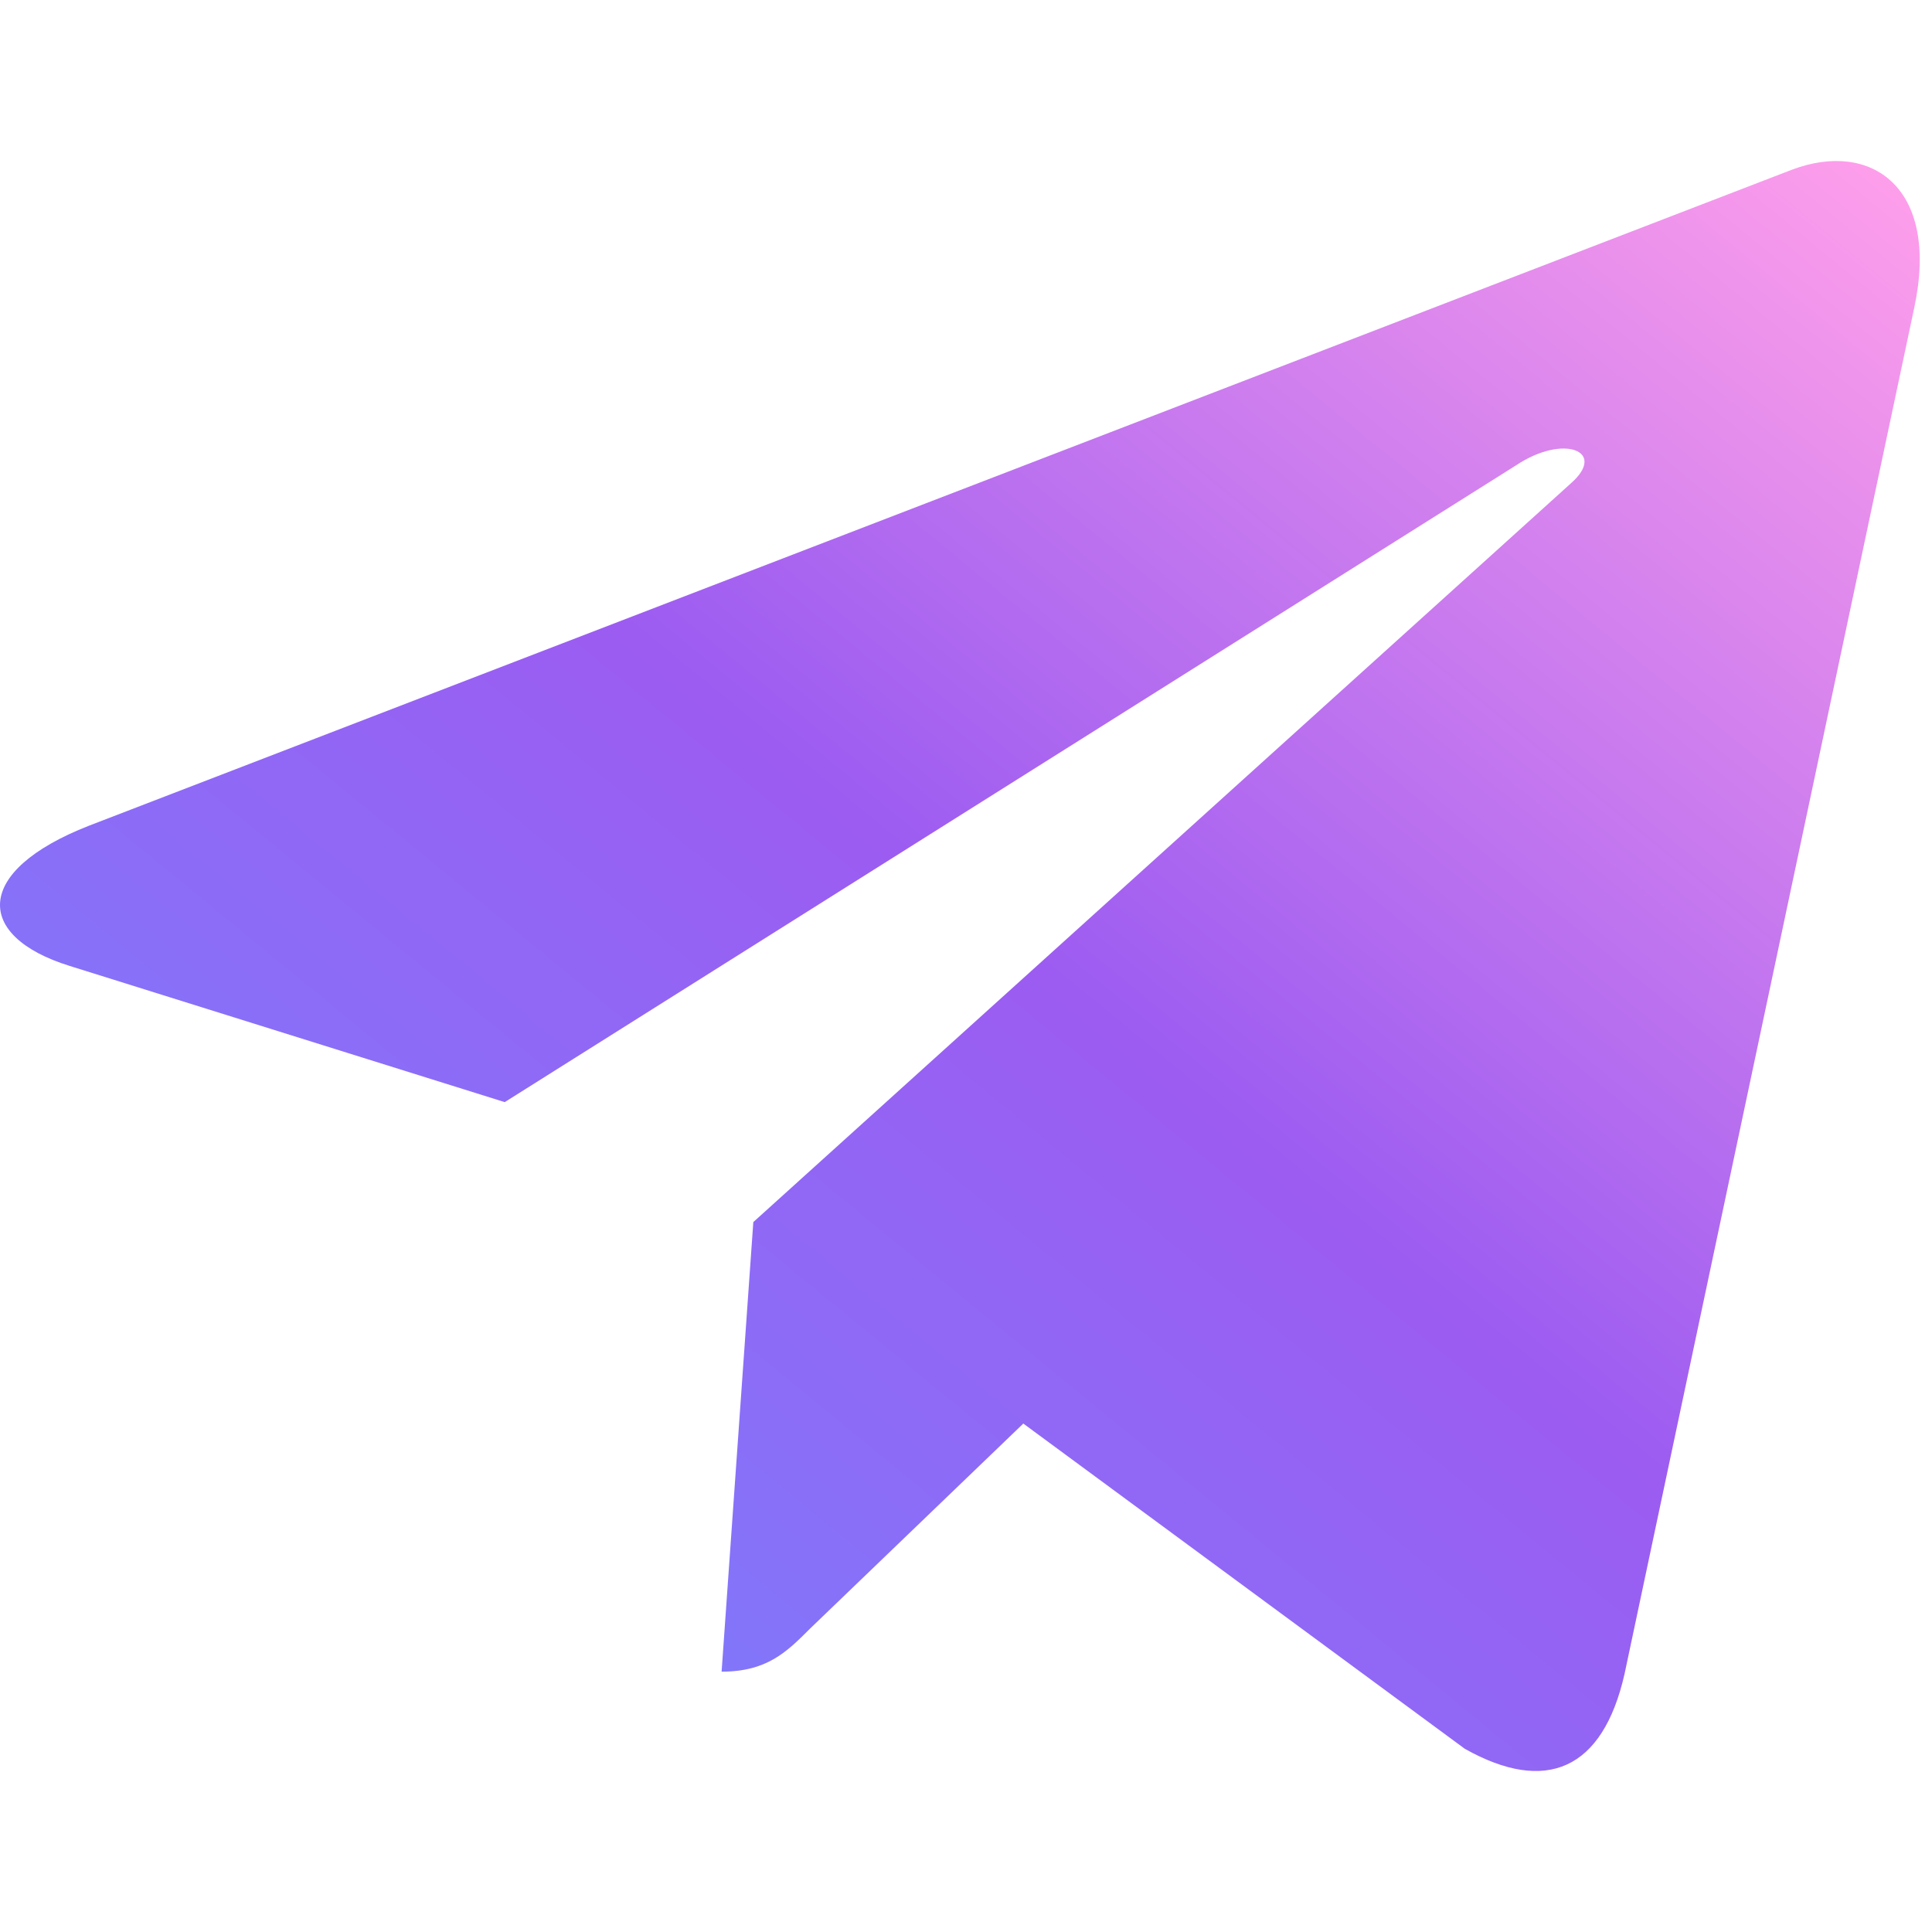 <svg width="24" height="24" viewBox="0 0 24 24" fill="none" xmlns="http://www.w3.org/2000/svg">
<path d="M23.78 3.821L20.181 20.793C19.91 21.991 19.202 22.289 18.196 21.724L12.712 17.684L10.066 20.228C9.773 20.521 9.529 20.766 8.964 20.766L9.358 15.181L19.521 5.998C19.963 5.604 19.425 5.386 18.834 5.78L6.27 13.691L0.862 11.998C-0.315 11.631 -0.336 10.821 1.106 10.257L22.263 2.107C23.242 1.739 24.099 2.325 23.78 3.821Z" fill="url(#paint0_linear_6220_7094)"/>
<defs>
<linearGradient id="paint0_linear_6220_7094" x1="0.756" y1="21.613" x2="19.509" y2="-1.249" gradientUnits="userSpaceOnUse">
<stop stop-color="#7286FF"/>
<stop offset="0.512" stop-color="#9C5CF1"/>
<stop offset="1" stop-color="#FF9FEB"/>
</linearGradient>
</defs>
</svg>
